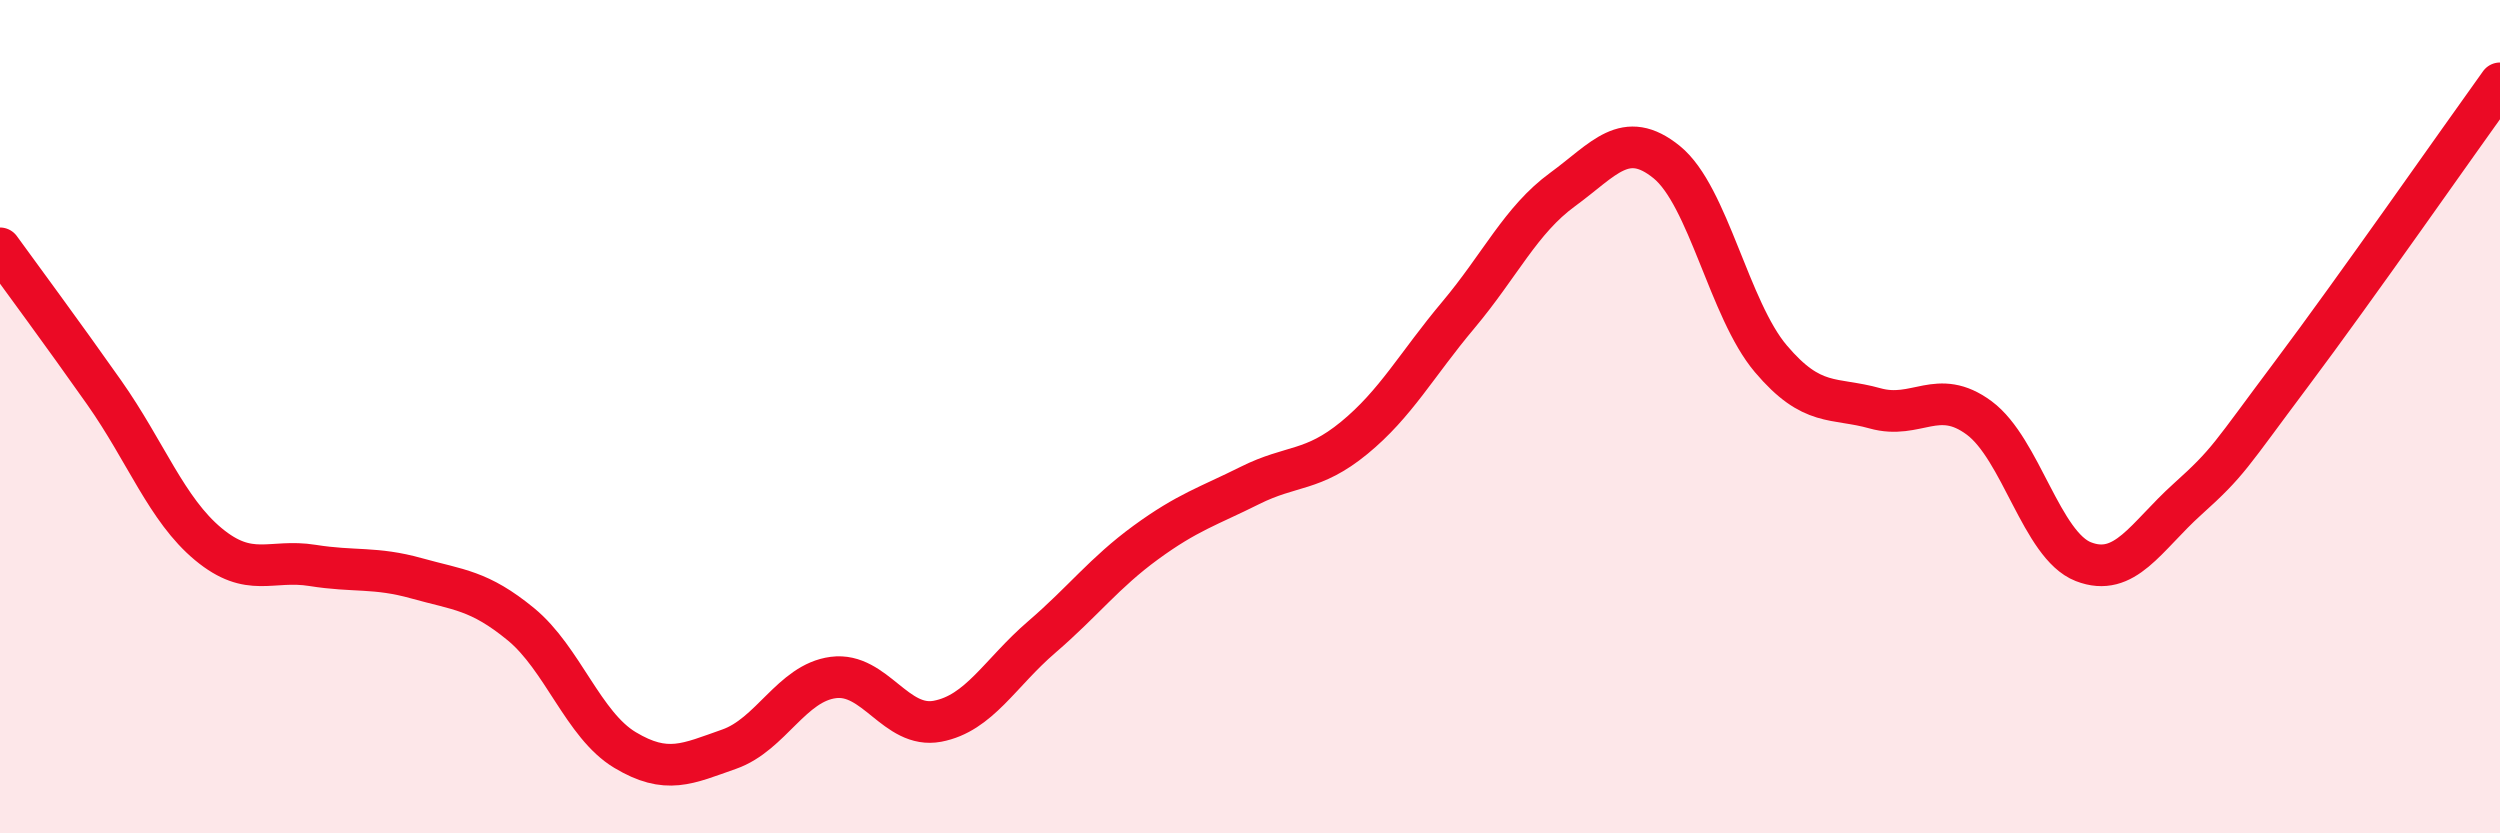 
    <svg width="60" height="20" viewBox="0 0 60 20" xmlns="http://www.w3.org/2000/svg">
      <path
        d="M 0,5.96 C 0.5,6.65 1.5,8 2.5,9.42 C 3.5,10.84 4,12.23 5,13.06 C 6,13.89 6.5,13.41 7.5,13.57 C 8.5,13.73 9,13.6 10,13.88 C 11,14.16 11.5,14.16 12.5,14.98 C 13.5,15.8 14,17.4 15,18 C 16,18.6 16.5,18.33 17.5,17.98 C 18.5,17.63 19,16.39 20,16.26 C 21,16.13 21.5,17.5 22.5,17.31 C 23.5,17.12 24,16.15 25,15.29 C 26,14.43 26.5,13.75 27.5,13.02 C 28.5,12.29 29,12.15 30,11.65 C 31,11.15 31.5,11.33 32.5,10.51 C 33.5,9.69 34,8.75 35,7.56 C 36,6.37 36.5,5.28 37.5,4.55 C 38.5,3.82 39,3.08 40,3.89 C 41,4.7 41.5,7.43 42.5,8.61 C 43.5,9.79 44,9.52 45,9.8 C 46,10.08 46.5,9.29 47.5,10.03 C 48.5,10.77 49,13.09 50,13.48 C 51,13.87 51.5,12.88 52.5,11.98 C 53.5,11.08 53.5,10.97 55,8.97 C 56.5,6.97 59,3.39 60,2L60 20L0 20Z"
        fill="#EB0A25"
        opacity="0.1"
        stroke-linecap="round"
        stroke-linejoin="round"
      />
      <path
        d="M 0,5.96 C 0.5,6.65 1.5,8 2.5,9.42 C 3.5,10.84 4,12.23 5,13.06 C 6,13.89 6.5,13.41 7.5,13.57 C 8.5,13.73 9,13.6 10,13.88 C 11,14.16 11.5,14.16 12.5,14.98 C 13.5,15.8 14,17.4 15,18 C 16,18.6 16.5,18.33 17.5,17.98 C 18.5,17.63 19,16.39 20,16.26 C 21,16.13 21.5,17.5 22.5,17.31 C 23.5,17.12 24,16.15 25,15.29 C 26,14.43 26.5,13.75 27.5,13.02 C 28.5,12.29 29,12.15 30,11.65 C 31,11.15 31.5,11.33 32.5,10.51 C 33.5,9.69 34,8.75 35,7.56 C 36,6.37 36.5,5.28 37.5,4.55 C 38.5,3.82 39,3.08 40,3.89 C 41,4.7 41.5,7.43 42.5,8.61 C 43.5,9.79 44,9.52 45,9.8 C 46,10.08 46.5,9.29 47.5,10.03 C 48.5,10.77 49,13.09 50,13.48 C 51,13.87 51.5,12.88 52.5,11.98 C 53.5,11.08 53.5,10.97 55,8.97 C 56.5,6.97 59,3.39 60,2"
        stroke="#EB0A25"
        stroke-width="1"
        fill="none"
        stroke-linecap="round"
        stroke-linejoin="round"
      />
    </svg>
  